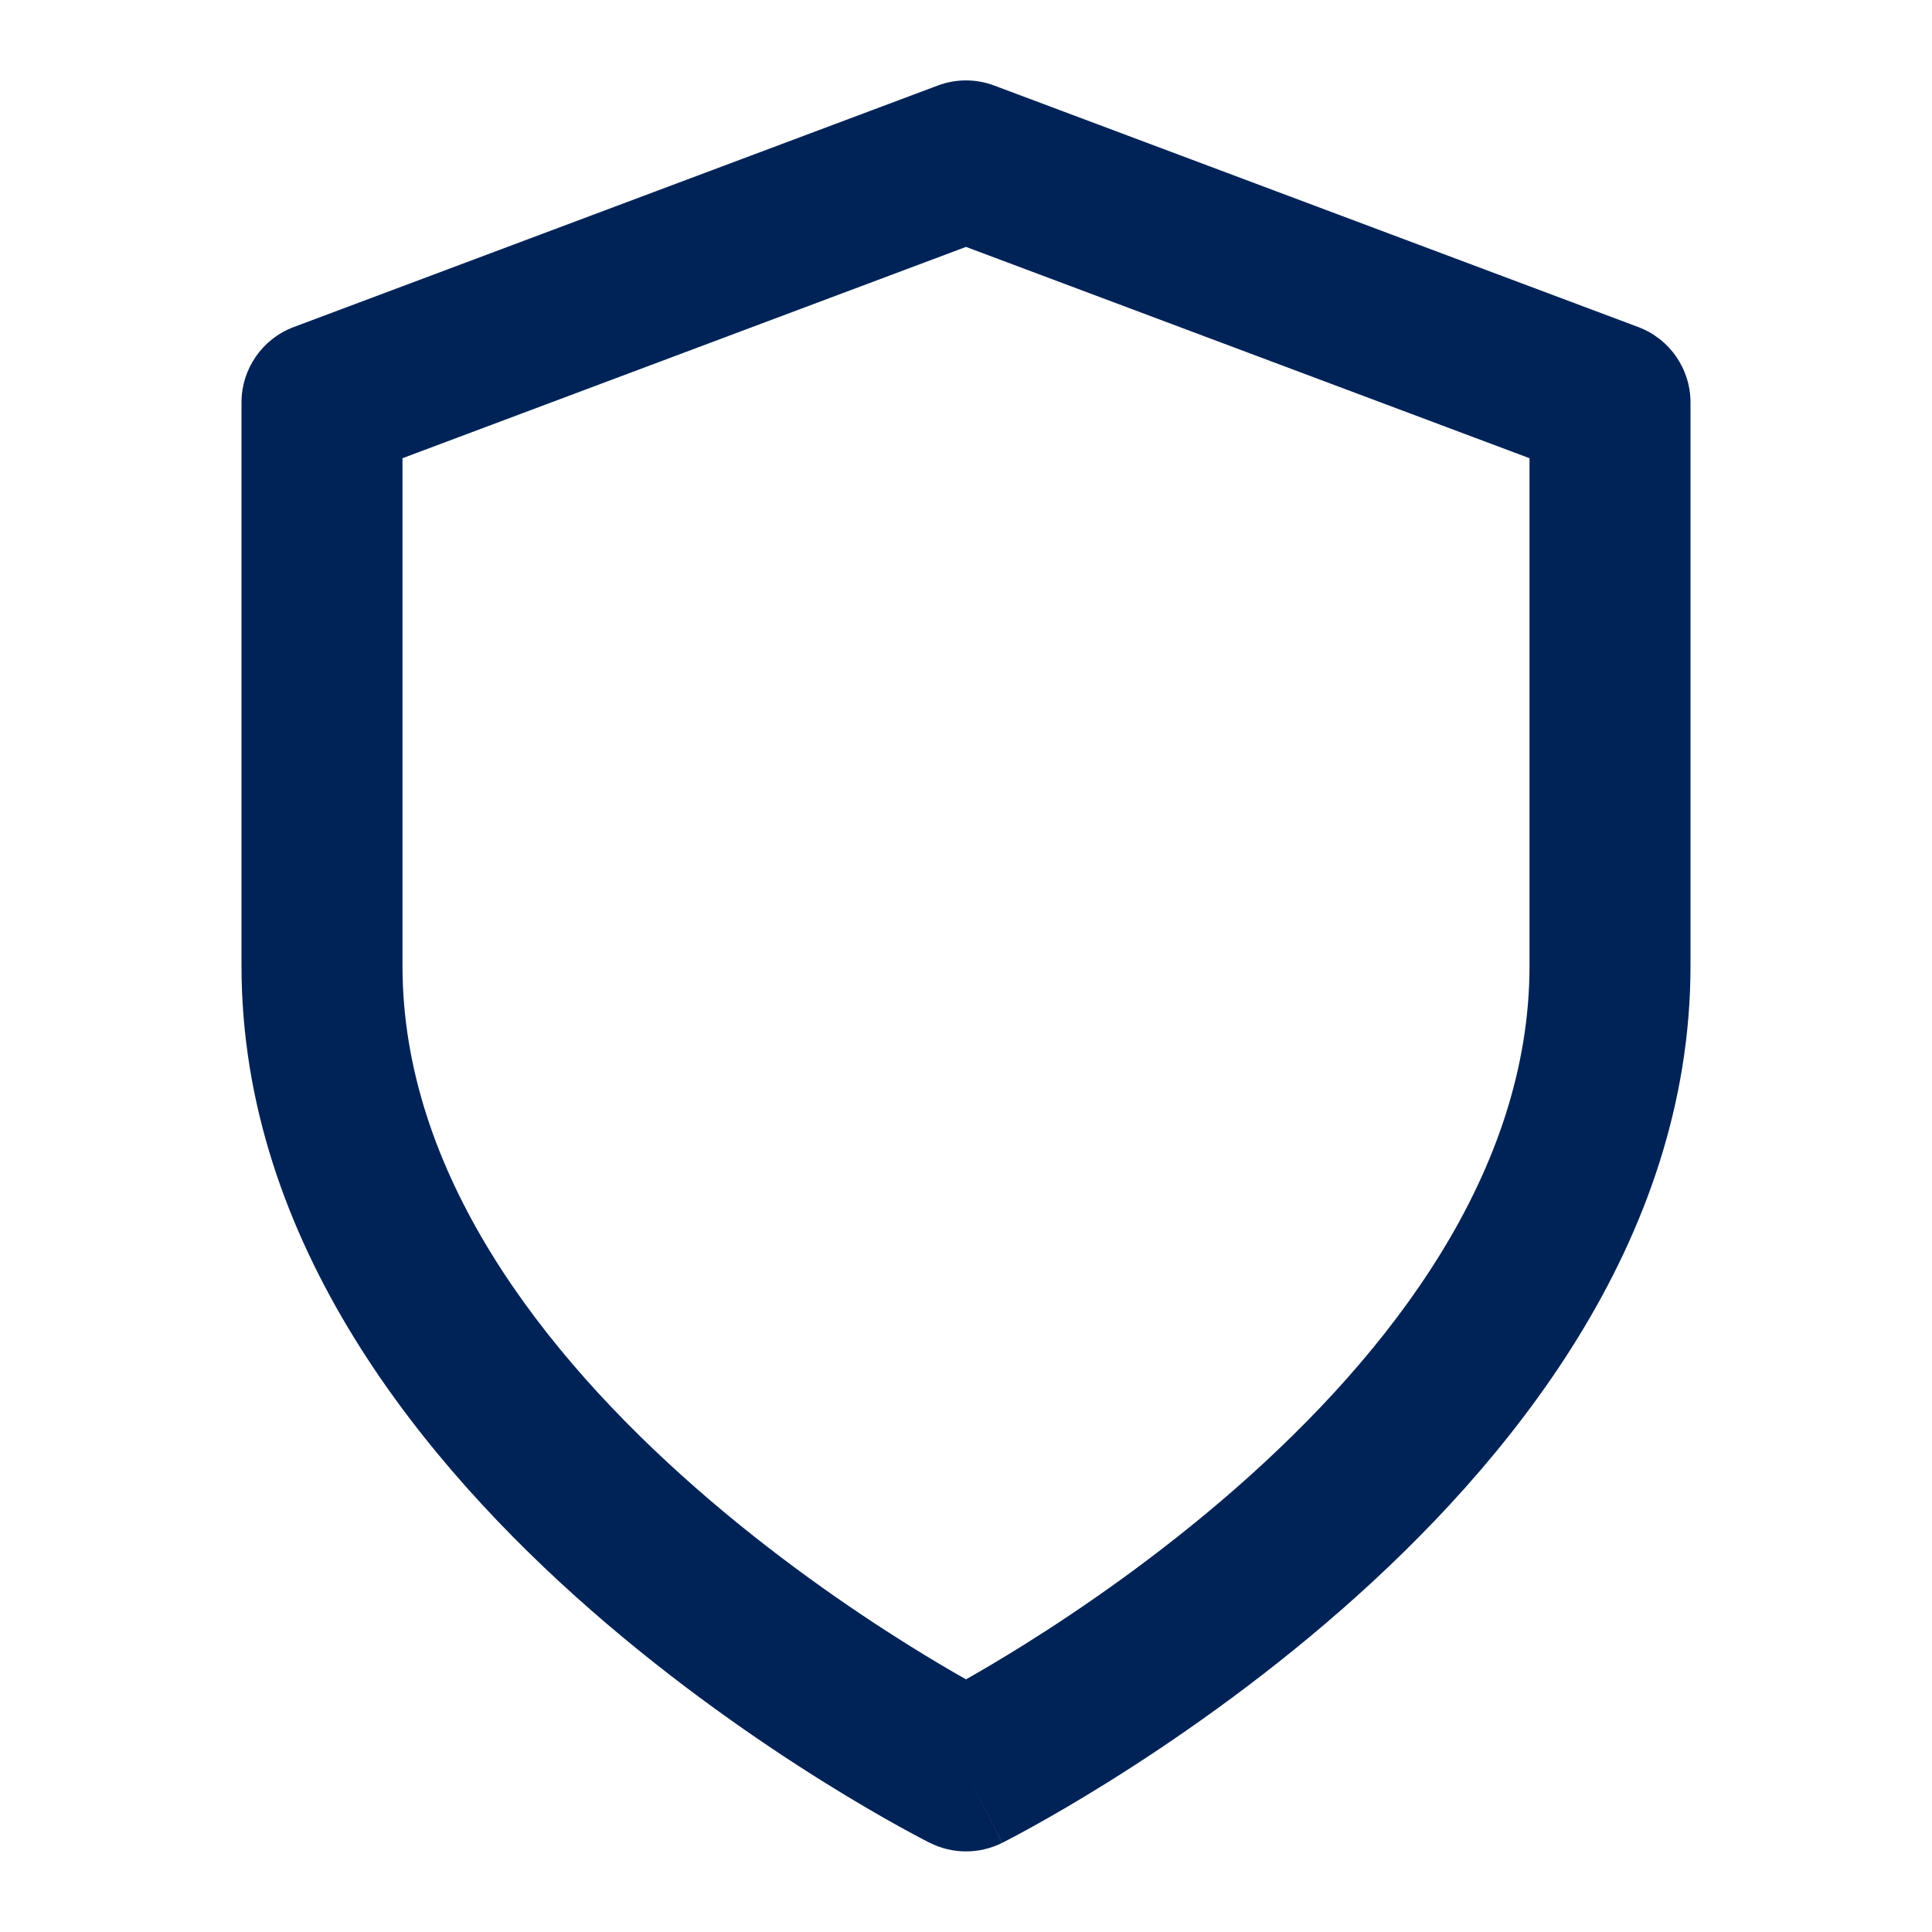 <svg xmlns="http://www.w3.org/2000/svg" width="64" height="64" viewBox="0 0 64 64" fill="none"><path fill-rule="evenodd" clip-rule="evenodd" d="M31.064 2.834C31.667 2.607 32.333 2.607 32.936 2.834L54.27 10.834C55.31 11.224 56 12.219 56 13.331V31.997C56 41.188 49.915 48.532 44.423 53.338C41.62 55.79 38.831 57.706 36.747 59.009C35.702 59.662 34.828 60.165 34.208 60.508C33.898 60.679 33.652 60.811 33.479 60.901C33.393 60.947 33.325 60.982 33.277 61.007L33.219 61.036L33.202 61.044L33.196 61.047C33.196 61.048 33.193 61.049 32 58.664C30.807 61.049 30.807 61.049 30.806 61.048L30.798 61.044L30.781 61.036L30.723 61.007C30.675 60.982 30.607 60.947 30.521 60.901C30.348 60.811 30.102 60.679 29.792 60.508C29.172 60.165 28.298 59.662 27.253 59.009C25.169 57.706 22.38 55.79 19.577 53.338C14.085 48.532 8 41.188 8 31.997V13.331C8 12.219 8.69 11.224 9.73 10.834L31.064 2.834ZM32 58.664L30.806 61.048C31.556 61.424 32.442 61.425 33.193 61.049L32 58.664ZM32 55.631C32.511 55.342 33.164 54.958 33.92 54.486C35.836 53.288 38.38 51.538 40.911 49.324C46.085 44.797 50.667 38.807 50.667 31.997V15.179L32 8.179L13.333 15.179V31.997C13.333 38.807 17.915 44.797 23.089 49.324C25.62 51.538 28.164 53.288 30.08 54.486C30.835 54.958 31.489 55.342 32 55.631Z" fill="#002357"></path></svg>